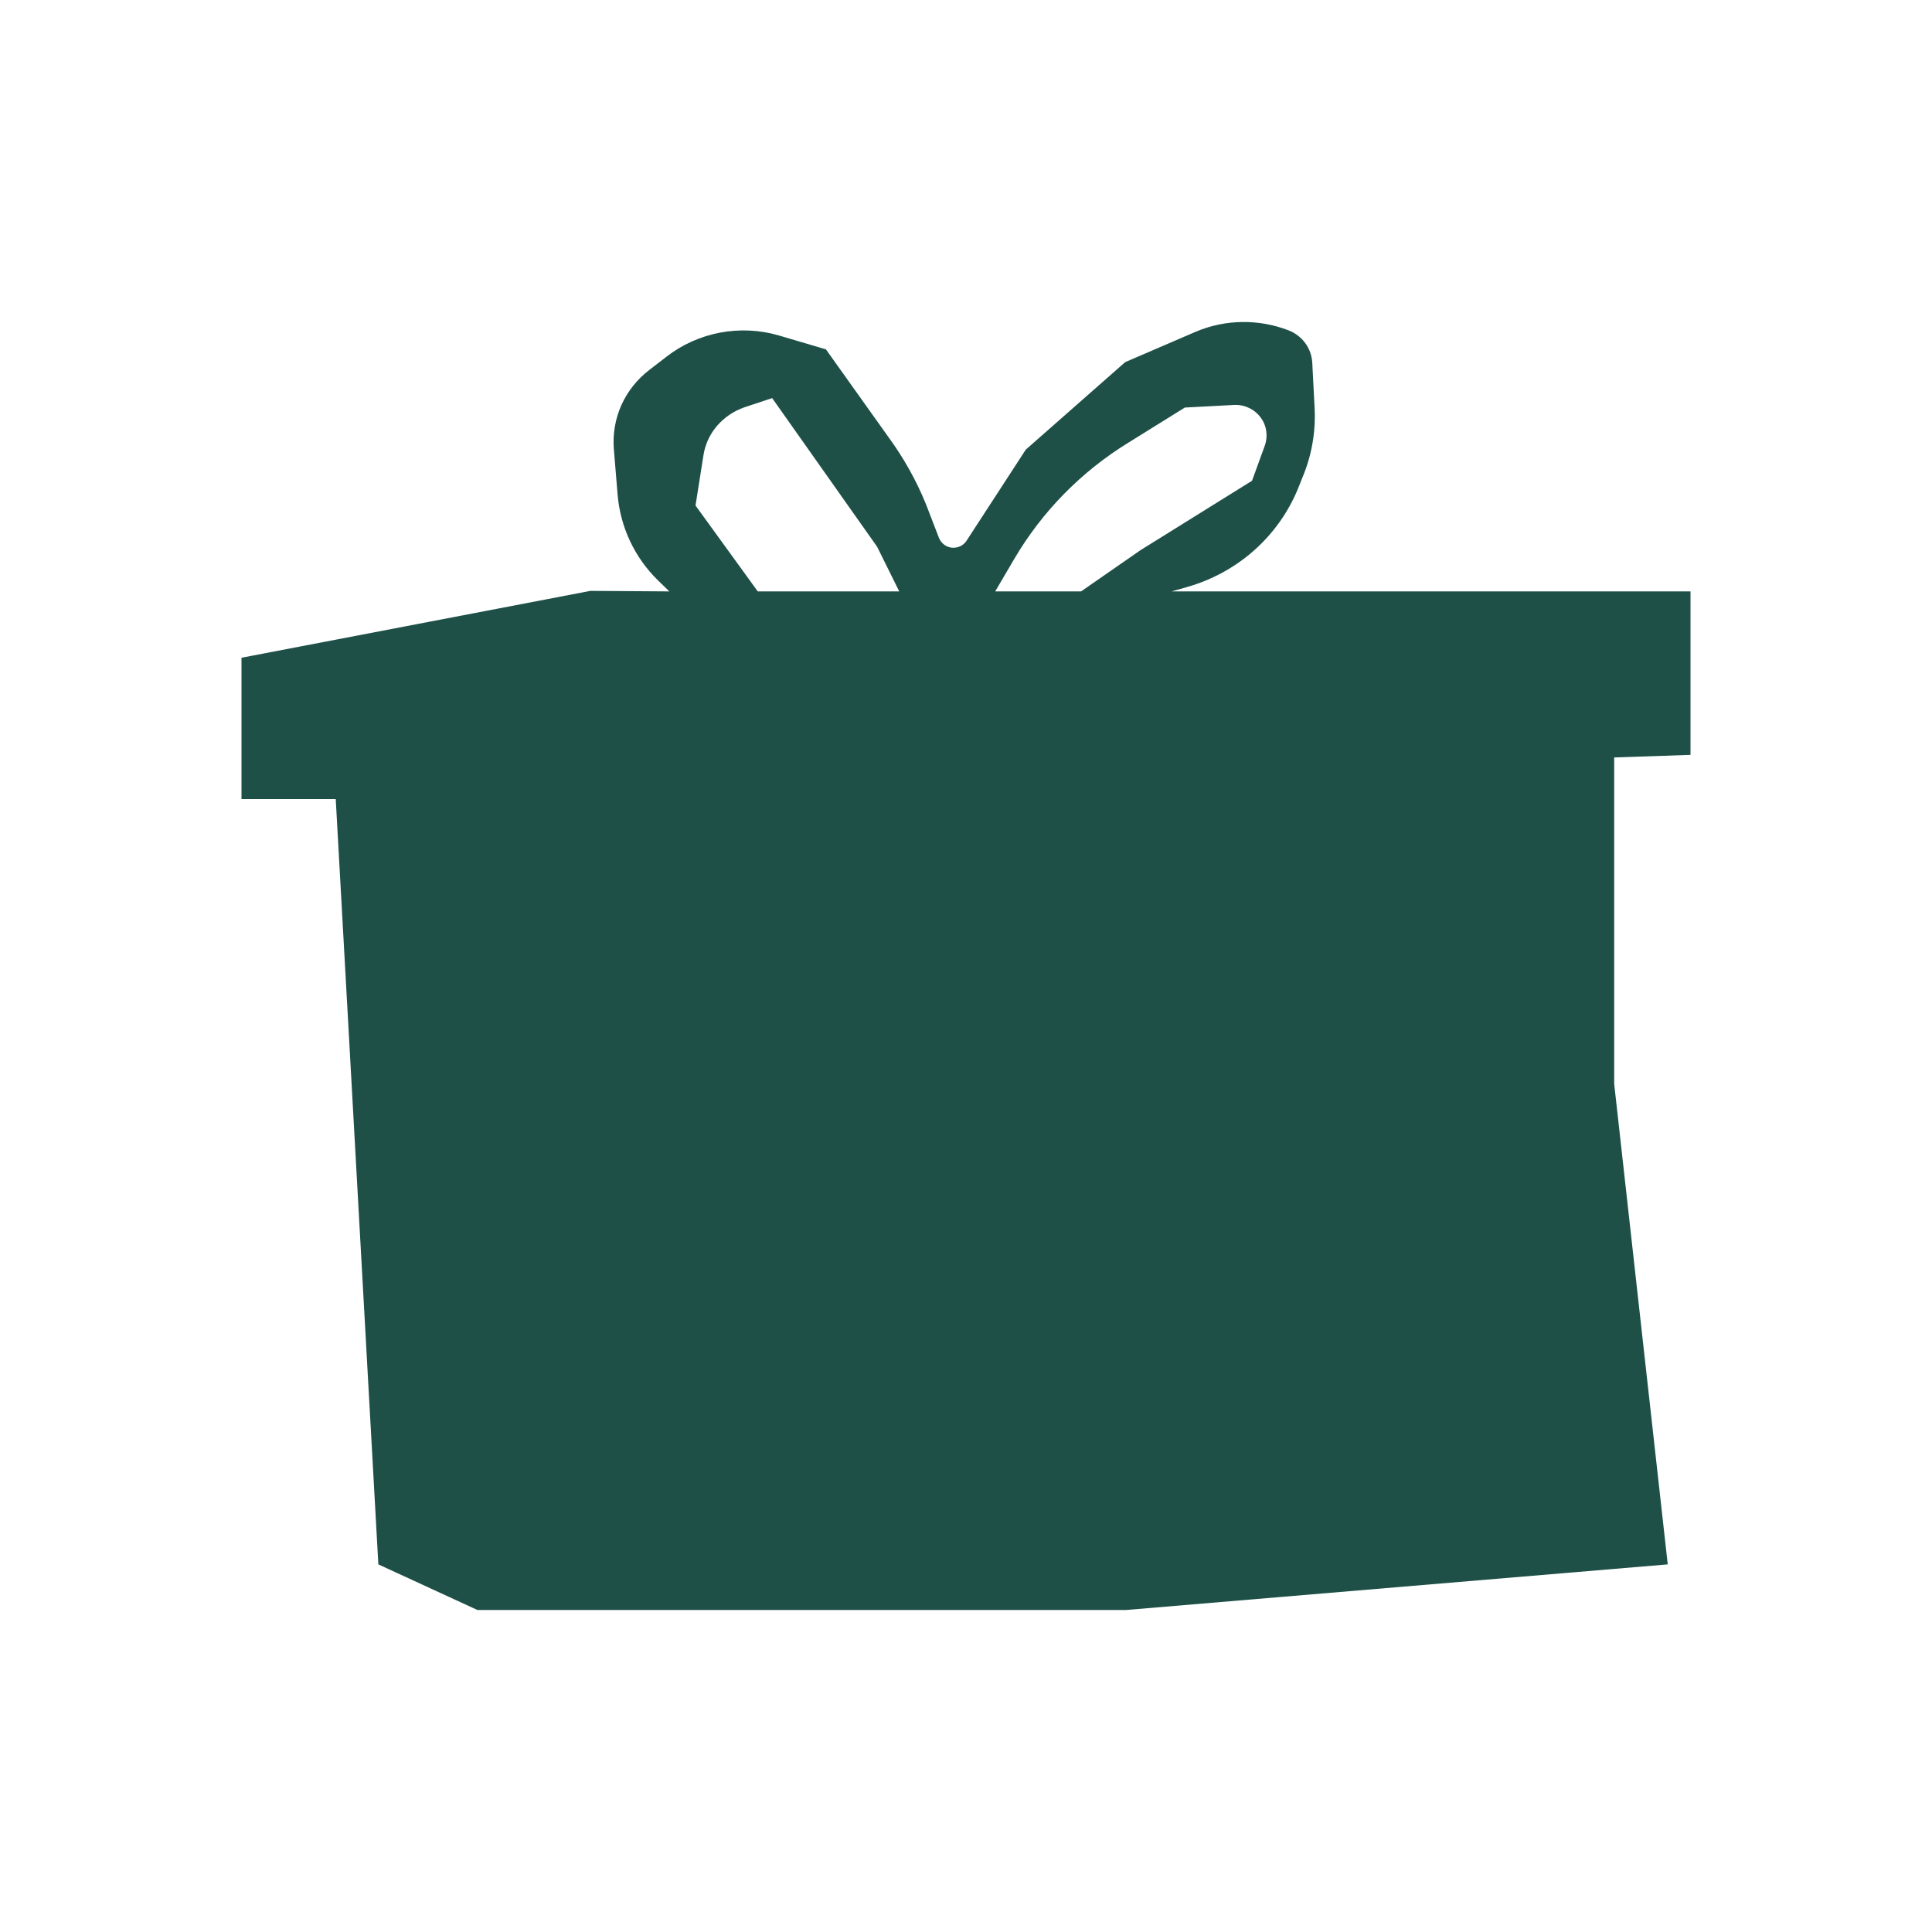<svg xmlns="http://www.w3.org/2000/svg" fill="none" viewBox="0 0 18 18" height="18" width="18">
<path fill="#1E5048" d="M6.236 5.51L6.131 5.408C5.912 5.194 5.779 4.91 5.754 4.608L5.719 4.183C5.708 4.044 5.732 3.903 5.789 3.775C5.847 3.646 5.936 3.534 6.049 3.447L6.21 3.323C6.355 3.21 6.526 3.134 6.708 3.099C6.889 3.065 7.077 3.073 7.255 3.125L7.695 3.255L8.273 4.066C8.417 4.262 8.537 4.475 8.628 4.7L8.749 5.014C8.759 5.038 8.776 5.059 8.797 5.075C8.818 5.091 8.843 5.1 8.87 5.103C8.896 5.105 8.923 5.1 8.947 5.089C8.97 5.078 8.991 5.06 9.005 5.038L9.557 4.189L10.483 3.374L11.14 3.091C11.415 2.974 11.727 2.97 12.006 3.078C12.068 3.102 12.122 3.144 12.161 3.197C12.2 3.25 12.222 3.313 12.226 3.378L12.248 3.803C12.259 4.02 12.222 4.237 12.139 4.438L12.093 4.553C12.003 4.772 11.863 4.969 11.684 5.128C11.506 5.286 11.292 5.403 11.06 5.469L10.916 5.51H15.75V7.033L15.039 7.057V10.098L15.538 14.575L10.491 15H4.448L3.525 14.575L3.128 7.445H3.027H2.25V6.128L5.501 5.505L6.236 5.51ZM7.06 5.51H8.378L8.172 5.094L7.194 3.709L6.938 3.794C6.838 3.828 6.749 3.888 6.68 3.968C6.612 4.047 6.568 4.144 6.553 4.247L6.48 4.71L7.06 5.51ZM9.272 5.51H10.072L10.627 5.125L11.665 4.479L11.783 4.154C11.799 4.11 11.804 4.062 11.797 4.015C11.791 3.969 11.772 3.924 11.743 3.887C11.715 3.849 11.677 3.819 11.633 3.799C11.59 3.779 11.542 3.77 11.494 3.773L11.039 3.797L10.513 4.124C10.074 4.394 9.71 4.765 9.451 5.205L9.272 5.51Z" clip-rule="evenodd" fill-rule="evenodd"></path>
</svg>
